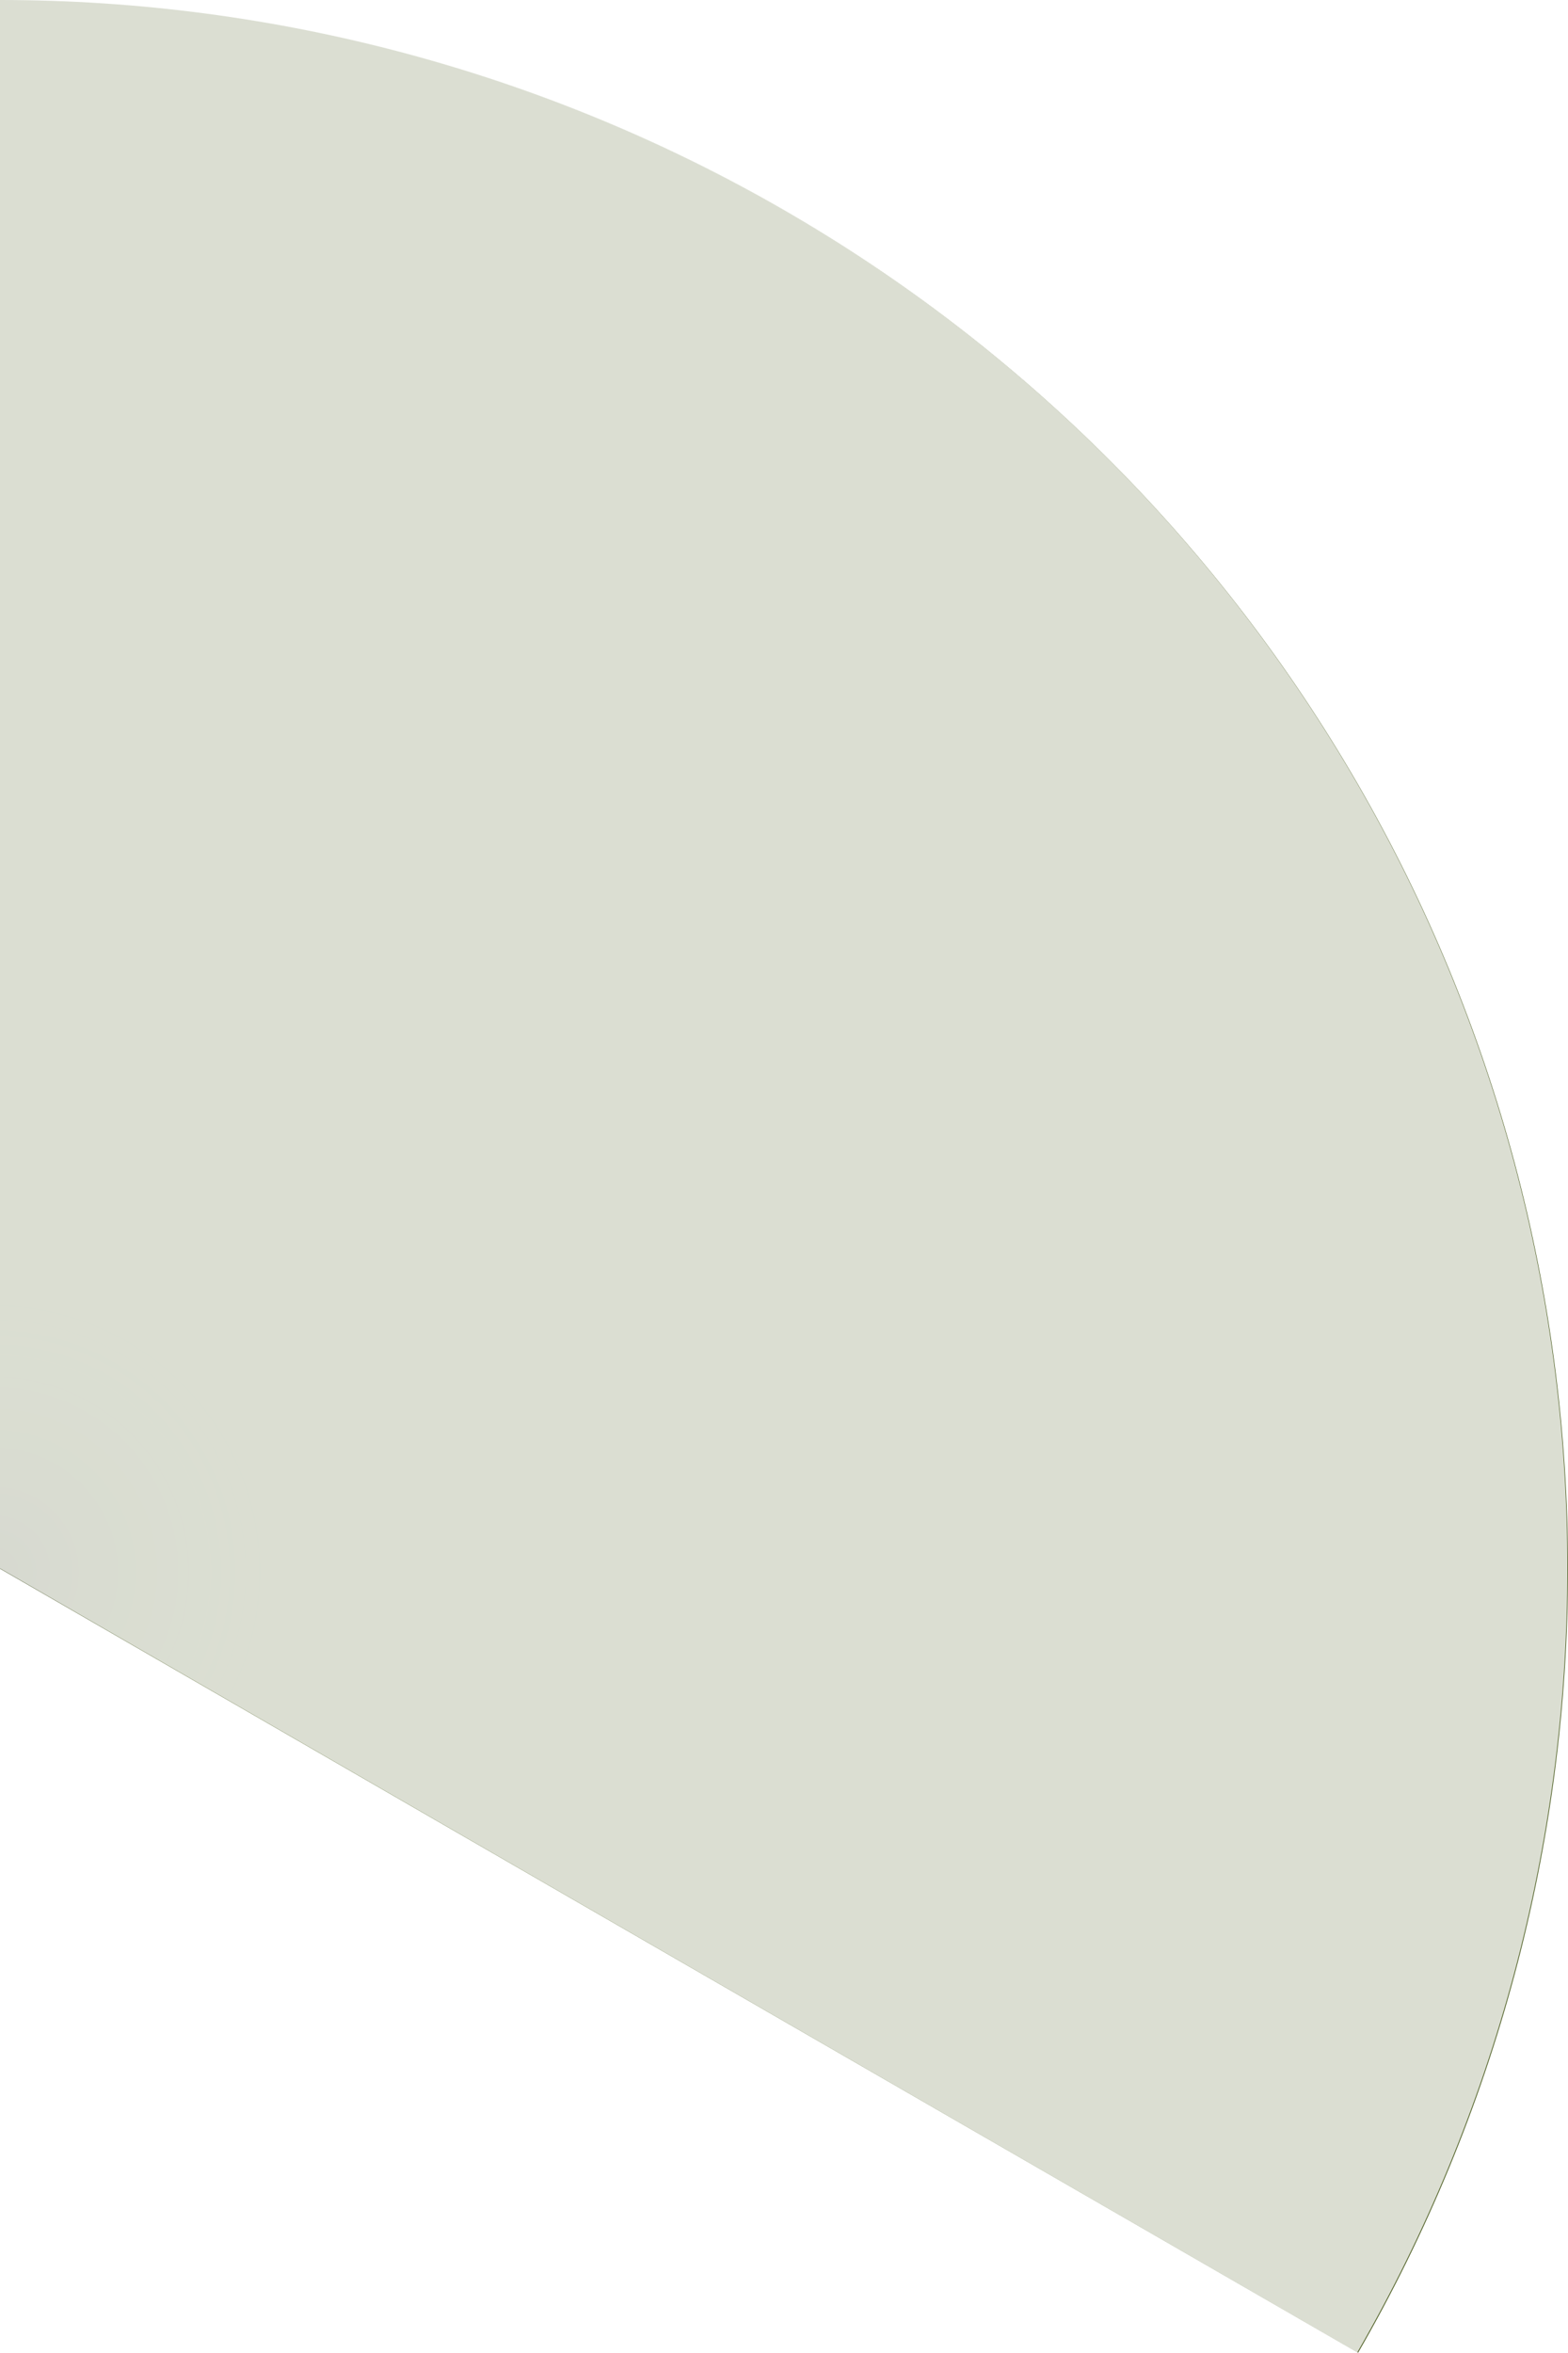 <svg width="262" height="393" viewBox="0 0 262 393" fill="none" xmlns="http://www.w3.org/2000/svg">
<g clip-path="url(#clip0_1474_593)">
<path d="M3.12432e-06 0C45.986 5.48377e-07 91.162 12.104 130.988 35.094C170.814 58.085 203.888 91.154 226.885 130.976C249.882 170.799 261.993 215.973 262 261.959C262.007 307.945 249.911 353.123 226.926 392.953L0 262L3.12432e-06 0Z" fill="#495A1D"/>
<path d="M3.12432e-06 0C45.986 5.48377e-07 91.162 12.104 130.988 35.094C170.814 58.085 203.888 91.154 226.885 130.976C249.882 170.799 261.993 215.973 262 261.959C262.007 307.945 249.911 353.123 226.926 392.953L0 262L3.12432e-06 0Z" fill="url(#paint0_angular_1474_593)" fill-opacity="0.3"/>
<g filter="url(#filter0_b_1474_593)">
<path d="M226.797 392.899C249.79 353.074 261.896 307.898 261.899 261.912C261.901 215.926 249.8 170.75 226.811 130.922C203.822 91.095 170.756 58.02 130.934 35.02C91.113 12.021 45.94 -0.092 -0.046 -0.101L-0.101 261.899L226.797 392.899Z" fill="white" fill-opacity="0.8"/>
</g>
</g>
<defs>
<filter id="filter0_b_1474_593" x="-50.102" y="-50.102" width="362" height="493" filterUnits="userSpaceOnUse" color-interpolation-filters="sRGB">
<feFlood flood-opacity="0" result="BackgroundImageFix"/>
<feGaussianBlur in="BackgroundImageFix" stdDeviation="25"/>
<feComposite in2="SourceAlpha" operator="in" result="effect1_backgroundBlur_1474_593"/>
<feBlend mode="normal" in="SourceGraphic" in2="effect1_backgroundBlur_1474_593" result="shape"/>
</filter>
<radialGradient id="paint0_angular_1474_593" cx="0" cy="0" r="1" gradientUnits="userSpaceOnUse" gradientTransform="translate(-5.73303e-06 262) rotate(-90) scale(262)">
<stop/>
<stop offset="0.172" stop-color="#495A1D" stop-opacity="0"/>
</radialGradient>
<clipPath id="clip0_1474_593">
<rect width="262" height="393" fill="white"/>
</clipPath>
</defs>
</svg>
